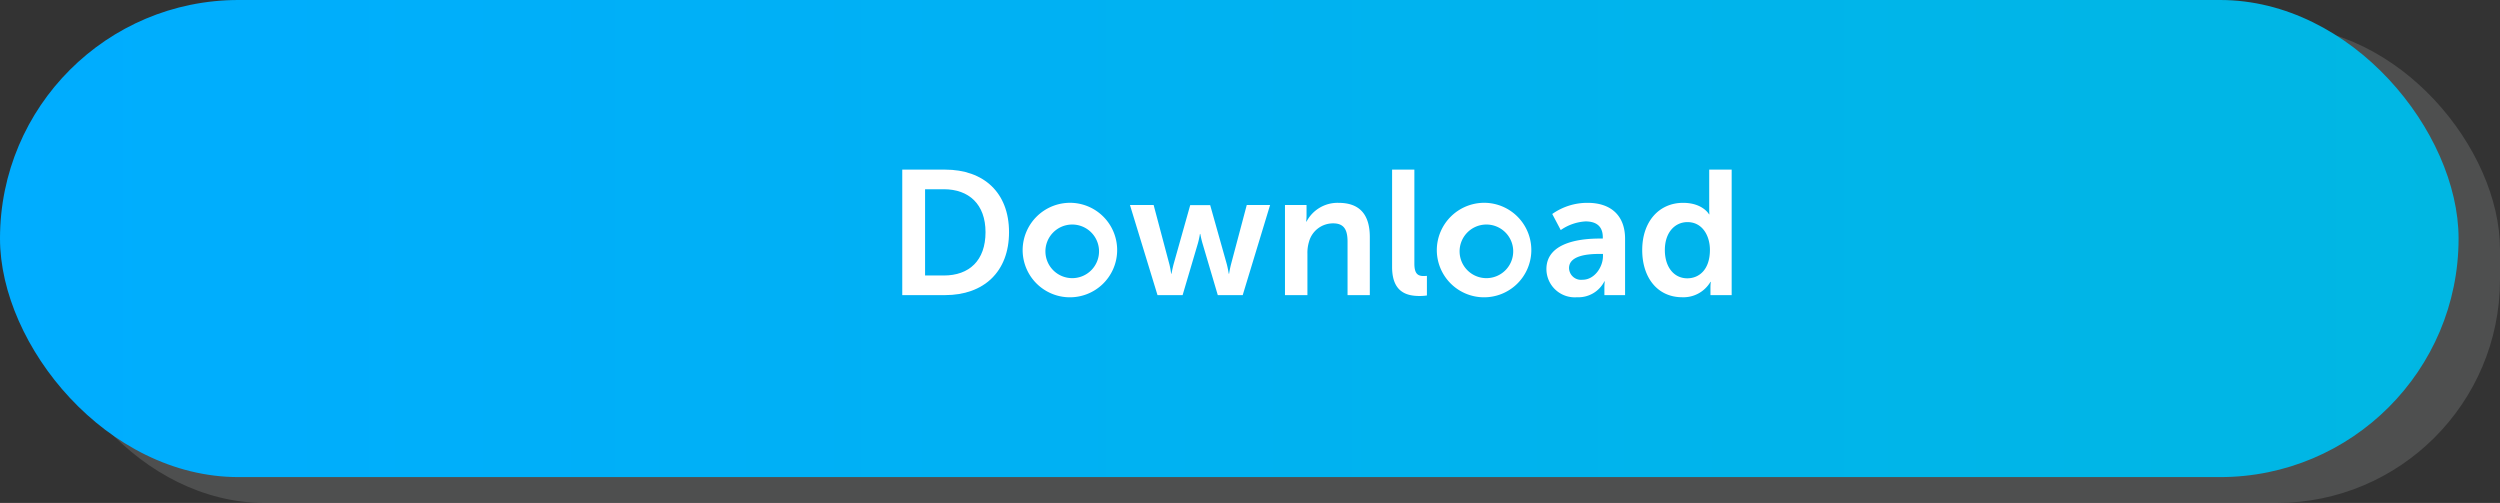 <svg xmlns="http://www.w3.org/2000/svg" xmlns:xlink="http://www.w3.org/1999/xlink" viewBox="0 0 336.657 67.728"><rect x="0" y="0" width="336.657" height="67.728" fill="#333333" stroke="none"/><defs><style>.fd2fcf81-56a0-4ecc-9840-c4ea7a91abc5{fill:#6e7070;opacity:0.46;}.a7d357d9-4927-42a0-aa70-952c67b191cc{fill:url(#a8c1bcbc-8630-4c2a-b061-b3cefc0d6b5e);}.e8466a3f-005c-4cb1-8d7a-674259cd02fd{fill:#fff;}</style><linearGradient id="a8c1bcbc-8630-4c2a-b061-b3cefc0d6b5e" y1="32.124" x2="331.079" y2="32.124" gradientUnits="userSpaceOnUse"><stop offset="0" stop-color="#00adff"/><stop offset="1" stop-color="#00b7e3"/></linearGradient></defs><g id="f91556ed-c8fc-4bd4-b161-f115cf39ee7c" data-name="Layer 2"><g id="a3e6e794-9248-453e-a177-0ab3941e76d3" data-name="Layer 3"><rect class="fd2fcf81-56a0-4ecc-9840-c4ea7a91abc5" x="5.577" y="3.481" width="331.079" height="64.247" rx="30.078"/><rect class="a7d357d9-4927-42a0-aa70-952c67b191cc" width="331.079" height="64.247" rx="32.124"/><path class="e8466a3f-005c-4cb1-8d7a-674259cd02fd" d="M121.501,22.841h5.761c5.213,0,8.617,3.095,8.617,8.427s-3.404,8.474-8.617,8.474H121.501Zm5.595,14.258c3.428,0,5.617-2.022,5.617-5.831,0-3.762-2.237-5.785-5.617-5.785h-2.523V37.099Z"/><path class="e8466a3f-005c-4cb1-8d7a-674259cd02fd" d="M144.377,27.315a6.364,6.364,0,1,1-6.665,6.356A6.39,6.39,0,0,1,144.377,27.315Zm.024,10.141a3.609,3.609,0,0,0,3.594-3.785,3.61,3.61,0,1,0-3.594,3.785Z"/><path class="e8466a3f-005c-4cb1-8d7a-674259cd02fd" d="M152.161,27.602h3.19l2.118,7.974a10.402,10.402,0,0,1,.238,1.286h.048s.118-.642.285-1.286l2.237-7.95h2.69l2.237,7.95c.167.644.262,1.286.262,1.286h.048s.095-.642.262-1.286l2.118-7.974h3.143l-3.689,12.14h-3.357l-2.047-6.927c-.191-.643-.31-1.31-.31-1.31h-.048a10.556,10.556,0,0,1-.286,1.31l-2.047,6.927h-3.38Z"/><path class="e8466a3f-005c-4cb1-8d7a-674259cd02fd" d="M173.038,27.602h2.904v1.404a7.492,7.492,0,0,1-.048.833h.048a4.708,4.708,0,0,1,4.309-2.523c2.689,0,4.213,1.404,4.213,4.618v7.808h-2.999V32.553c0-1.476-.381-2.475-1.929-2.475a3.35,3.35,0,0,0-3.261,2.475,5.108,5.108,0,0,0-.214,1.618v5.57h-3.023Z"/><path class="e8466a3f-005c-4cb1-8d7a-674259cd02fd" d="M187.463,22.841h3V35.504c0,1.333.452,1.666,1.237,1.666.238,0,.452-.023.452-.023V39.789a6.901,6.901,0,0,1-.952.071c-1.666,0-3.737-.429-3.737-3.904Z"/><path class="e8466a3f-005c-4cb1-8d7a-674259cd02fd" d="M200.15,27.315a6.364,6.364,0,1,1-6.665,6.356A6.39,6.39,0,0,1,200.15,27.315Zm.025,10.141a3.609,3.609,0,0,0,3.594-3.785,3.61,3.61,0,1,0-3.594,3.785Z"/><path class="e8466a3f-005c-4cb1-8d7a-674259cd02fd" d="M215.434,32.124h.404v-.167c0-1.595-1-2.142-2.333-2.142a6.497,6.497,0,0,0-3.332,1.166L209.03,28.815a8.185,8.185,0,0,1,4.761-1.5c3.189,0,5.046,1.762,5.046,4.832v7.594h-2.785v-1a7.649,7.649,0,0,1,.048-.856h-.048a3.926,3.926,0,0,1-3.689,2.143,3.816,3.816,0,0,1-4.118-3.785C208.244,32.386,213.457,32.124,215.434,32.124Zm-2.31,5.546c1.595,0,2.737-1.714,2.737-3.189v-.285h-.523c-1.547,0-4.047.214-4.047,1.904A1.619,1.619,0,0,0,213.124,37.67Z"/><path class="e8466a3f-005c-4cb1-8d7a-674259cd02fd" d="M226.645,27.315c2.666,0,3.5,1.548,3.5,1.548h.047s-.024-.31-.024-.69V22.841h3.023v16.9H230.335v-1a6.239,6.239,0,0,1,.047-.785h-.047a4.217,4.217,0,0,1-3.809,2.071c-3.285,0-5.38-2.595-5.38-6.356C221.147,29.815,223.432,27.315,226.645,27.315Zm.571,10.164c1.571,0,3.047-1.143,3.047-3.832,0-1.881-.999-3.737-3.022-3.737-1.666,0-3.047,1.357-3.047,3.761C224.193,35.98,225.431,37.479,227.216,37.479Z"/></g></g></svg>